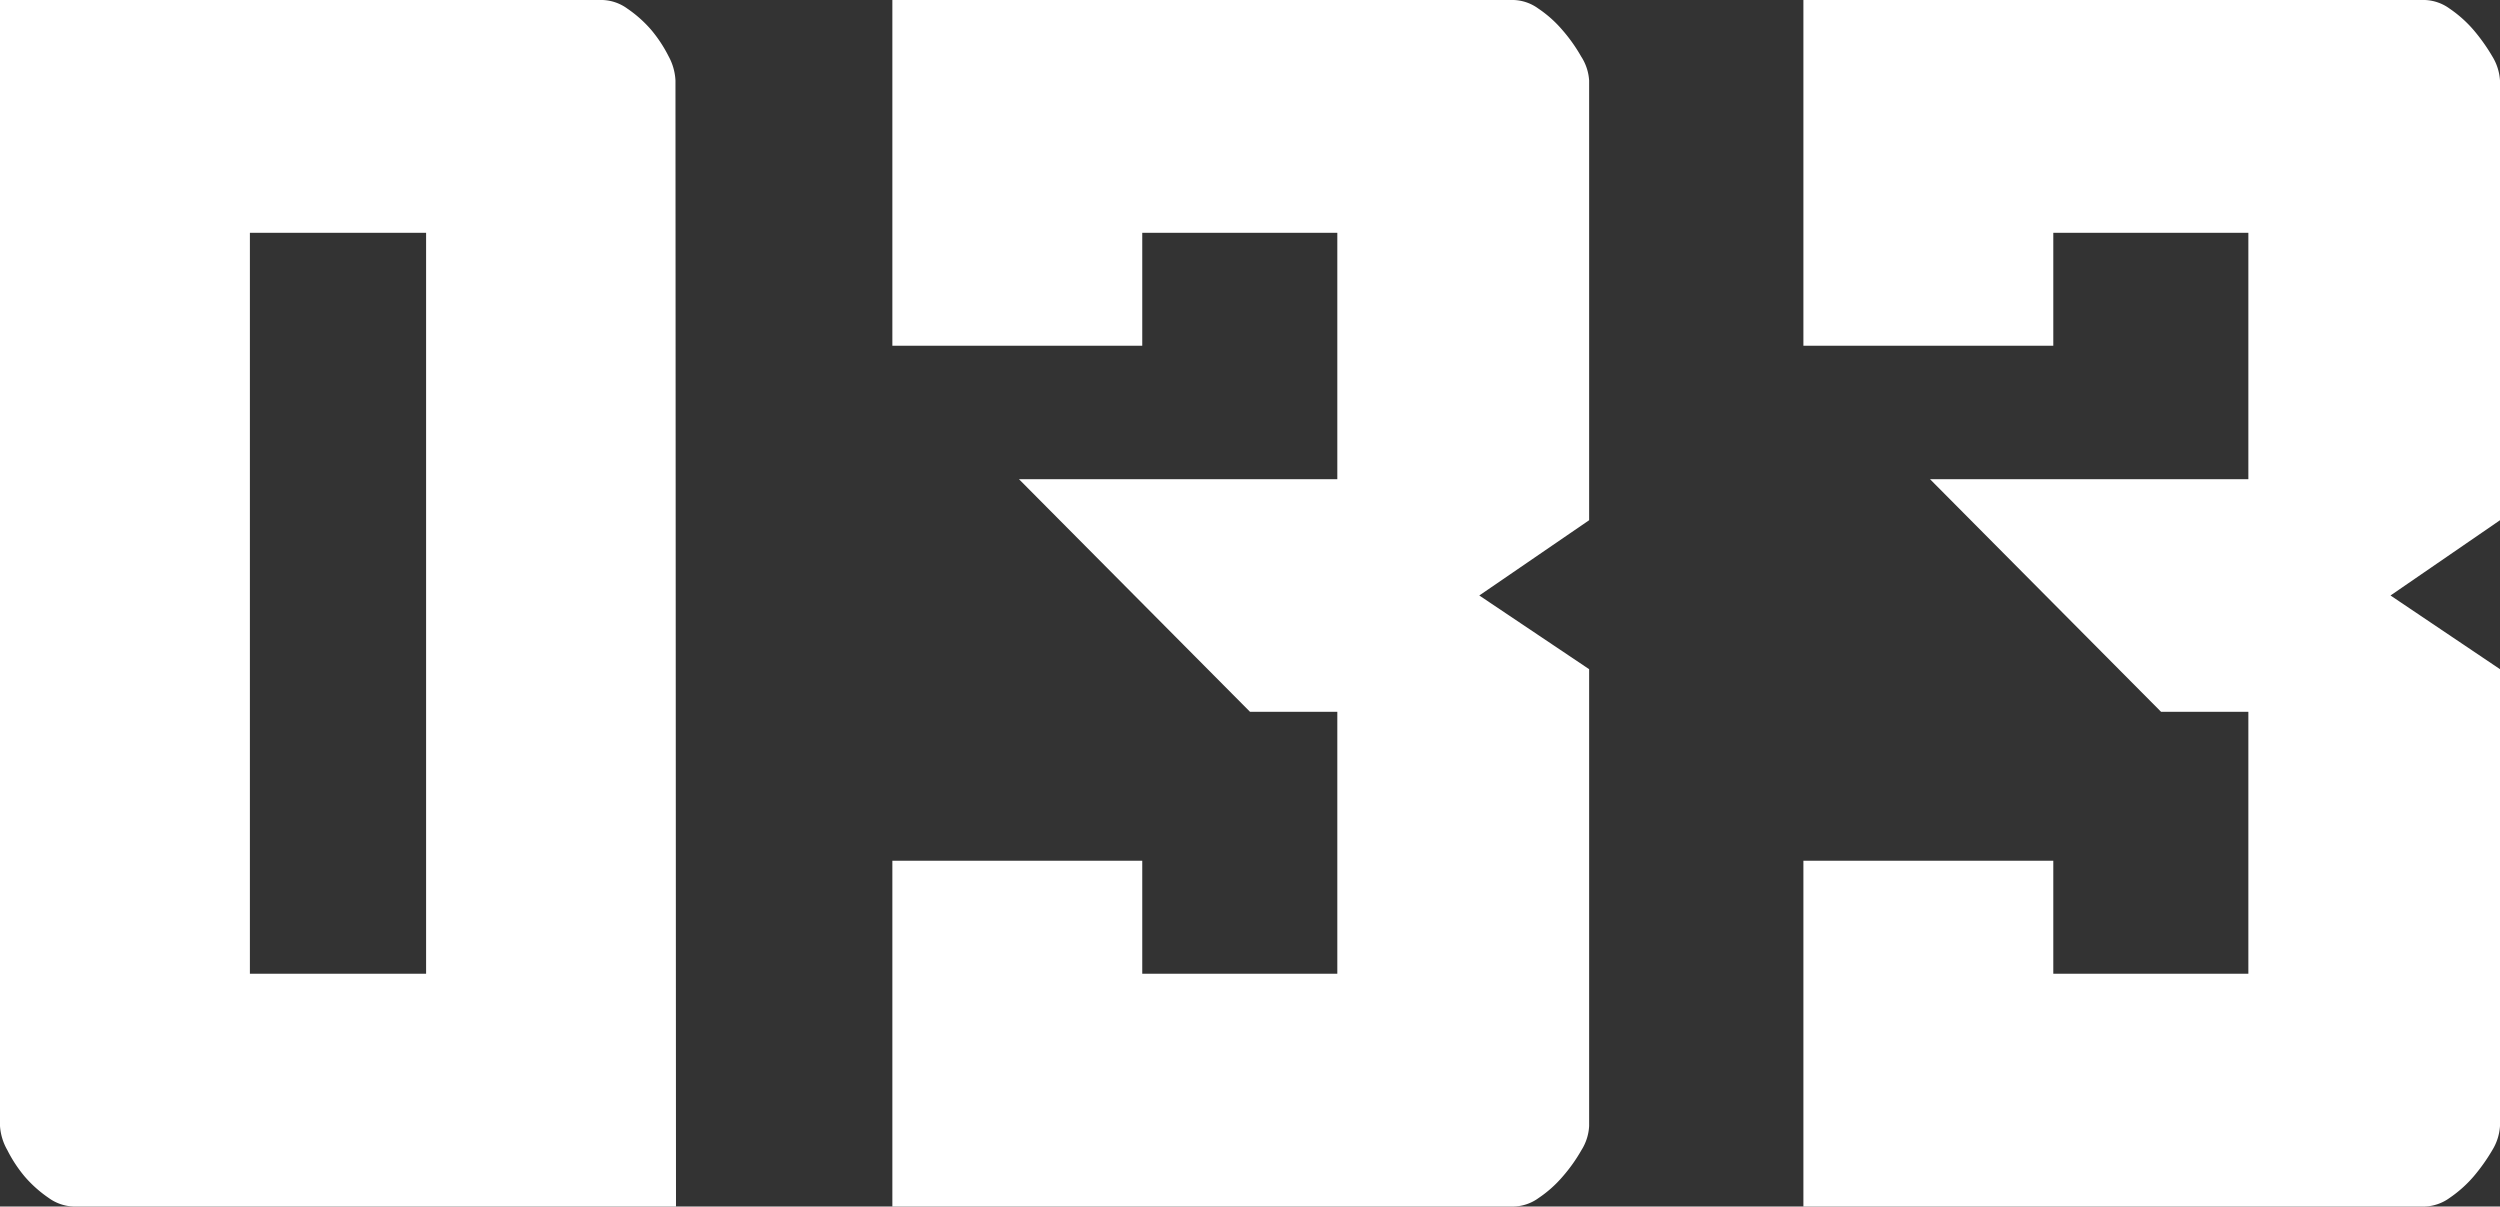 <svg xmlns="http://www.w3.org/2000/svg" viewBox="0 0 143.16 69.09"><rect x="0" y="0" width="143.16" height="69.09" fill="#333333" stroke="none"/><g data-name="レイヤー 2"><path d="M38.71 69.09H4.21a2.56 2.56 0 01-1.42-.49 7.06 7.06 0 01-1.37-1.22 7.84 7.84 0 01-1-1.52A3.2 3.2 0 010 64.48V0h34.5a2.56 2.56 0 011.42.49 7.06 7.06 0 011.37 1.22 7.84 7.84 0 011 1.52 3.2 3.2 0 01.39 1.38zM24.4 13.33H14.31v42.43H24.4zm52.18 0H65.41v6.47H51.1V0h35.57a2.53 2.53 0 011.42.49 6.78 6.78 0 011.37 1.22 9.24 9.24 0 011.08 1.52A2.85 2.85 0 0191 4.61v25.18l-6.29 4.31L91 38.32v26.16a2.85 2.85 0 01-.44 1.38 9.24 9.24 0 01-1.08 1.52 6.78 6.78 0 01-1.37 1.22 2.53 2.53 0 01-1.42.49H51.1v-19.8h14.31v6.47h11.17v-15h-5L58.35 27.44h18.23zm52.17 0h-11.17v6.47h-14.31V0h35.58a2.56 2.56 0 011.42.49 7.06 7.06 0 011.37 1.22 10.61 10.61 0 011.08 1.52 3 3 0 01.44 1.38v25.18l-6.27 4.31 6.27 4.22v26.16a3 3 0 01-.44 1.38 10.61 10.61 0 01-1.08 1.52 7.06 7.06 0 01-1.37 1.22 2.56 2.56 0 01-1.42.49h-35.58v-19.8h14.31v6.47h11.17v-15h-5l-13.23-13.32h18.23z" fill="#fff" data-name="レイヤー 1"/></g></svg>